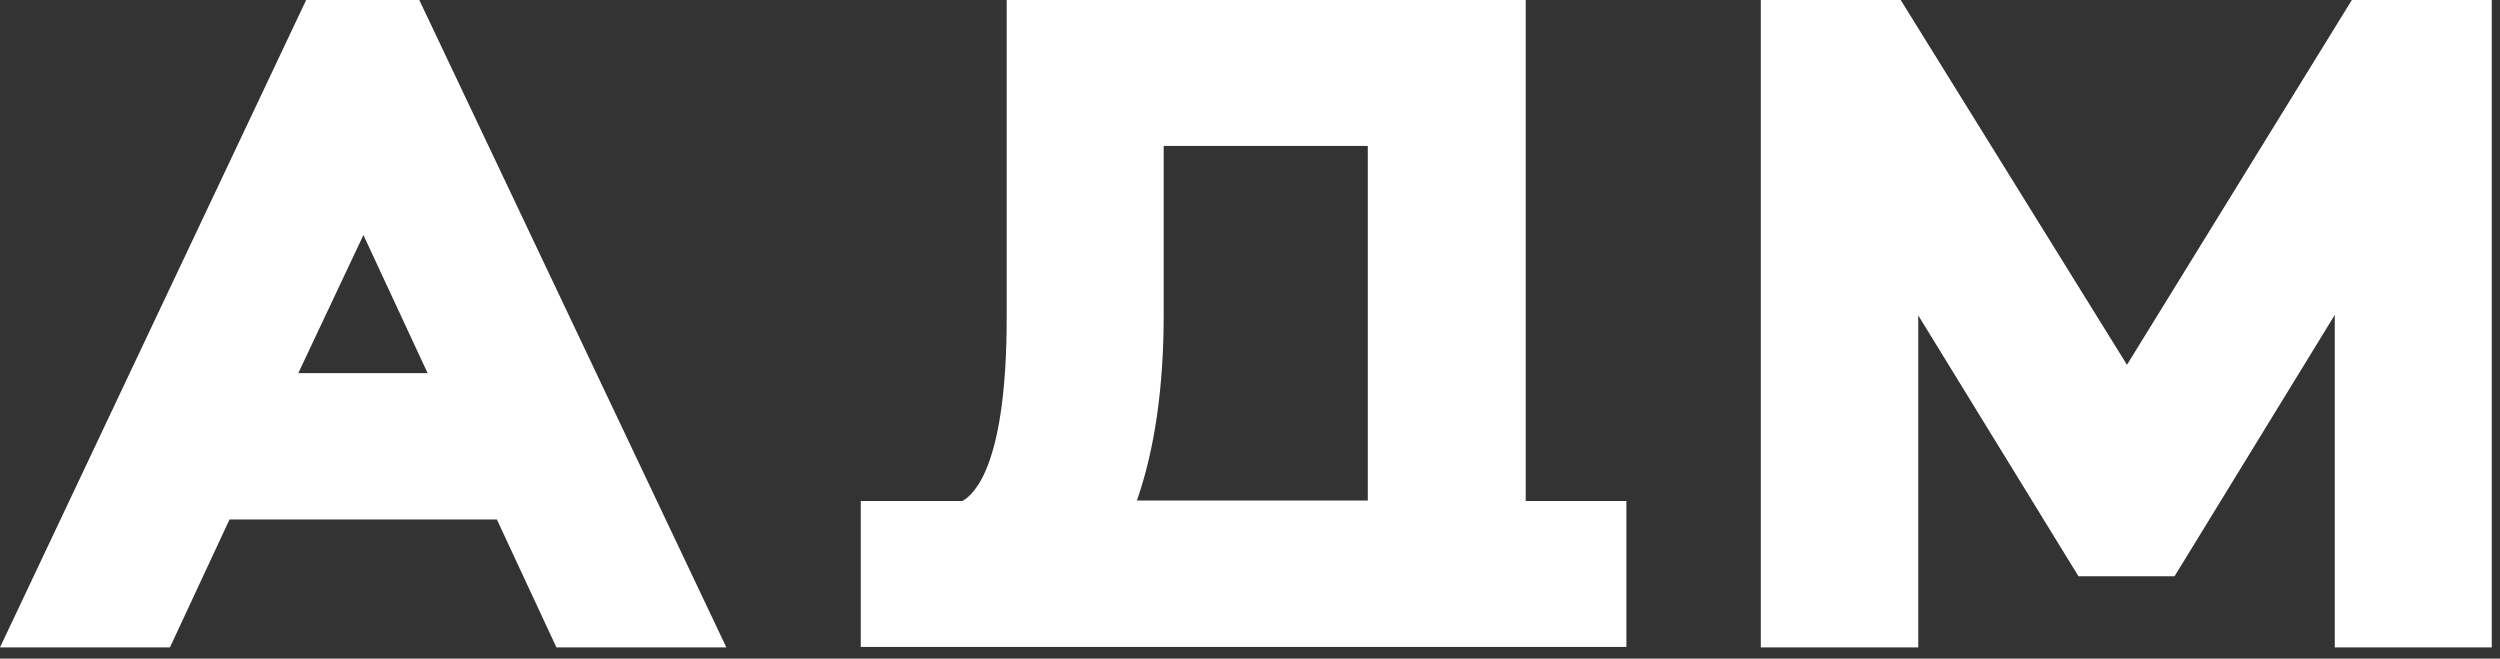 <?xml version="1.0" encoding="UTF-8"?> <svg xmlns="http://www.w3.org/2000/svg" width="186" height="49" viewBox="0 0 186 49" fill="none"><rect x="0" y="0" width="186" height="49" fill="#333333" stroke="none"/> <path d="M22.778 0L0 48.166H12.643L17.075 38.65H36.967L41.398 48.166H54.041L31.195 0H22.778ZM31.813 27.759H22.194L27.038 17.487L31.813 27.759Z" fill="white"></path> <path d="M121.003 48.132V37.276H113.513V0H74.898V23.637C74.898 34.355 72.596 36.726 71.6 37.276H64.041V48.132H121.003ZM101.764 10.822V37.241H84.586C85.891 33.497 86.579 28.893 86.579 23.396V10.856H101.764V10.822Z" fill="white"></path> <path d="M174.978 0L158.247 27.141L141.412 0H131.003V48.166H142.718V23.465L154.639 42.876H161.785L173.707 23.43V48.166H185.387V0H174.978Z" fill="white"></path> </svg> 